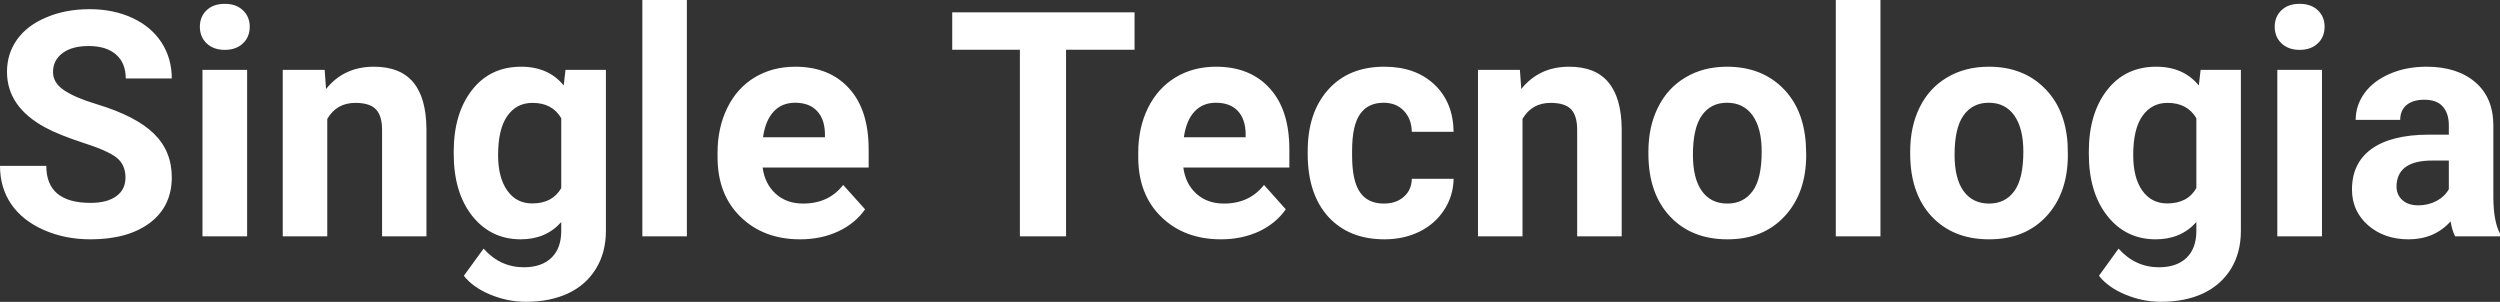<?xml version="1.0" encoding="UTF-8" standalone="yes"?>
<svg xmlns="http://www.w3.org/2000/svg" width="100%" height="100%" viewBox="0 0 182.495 22.034" fill="#FFFFFF">
  <rect x="0" y="0" width="182.495" height="22.034" fill="#333333" stroke="none"/>
  <path d="M9.16 12.96L9.16 12.96Q9.16 12.01 8.49 11.49Q7.82 10.98 6.06 10.42Q4.31 9.85 3.29 9.30L3.29 9.30Q0.51 7.79 0.51 5.24L0.51 5.24Q0.51 3.92 1.25 2.88Q2.00 1.84 3.40 1.26Q4.80 0.67 6.54 0.67L6.54 0.67Q8.29 0.67 9.66 1.31Q11.03 1.94 11.79 3.10Q12.54 4.26 12.54 5.73L12.54 5.73L9.18 5.73Q9.18 4.60 8.47 3.98Q7.76 3.36 6.48 3.36L6.48 3.36Q5.24 3.36 4.56 3.88Q3.87 4.40 3.87 5.26L3.87 5.26Q3.87 6.05 4.68 6.59Q5.48 7.13 7.04 7.60L7.04 7.60Q9.92 8.47 11.23 9.75Q12.54 11.03 12.54 12.94L12.54 12.94Q12.54 15.06 10.94 16.27Q9.33 17.47 6.61 17.47L6.61 17.47Q4.73 17.47 3.18 16.78Q1.63 16.09 0.81 14.89Q0 13.69 0 12.11L0 12.11L3.38 12.11Q3.38 14.81 6.61 14.81L6.61 14.81Q7.82 14.81 8.49 14.32Q9.16 13.84 9.16 12.96ZM18.04 5.10L18.04 17.25L14.78 17.25L14.78 5.10L18.04 5.10ZM14.59 1.95L14.59 1.95Q14.59 1.22 15.08 0.75Q15.57 0.28 16.41 0.28L16.41 0.28Q17.24 0.28 17.73 0.75Q18.23 1.22 18.23 1.95L18.23 1.95Q18.23 2.70 17.73 3.17Q17.23 3.64 16.41 3.64Q15.59 3.64 15.09 3.17Q14.59 2.70 14.59 1.95ZM20.64 5.10L23.70 5.10L23.80 6.50Q25.10 4.87 27.29 4.87L27.29 4.87Q29.22 4.87 30.17 6.01Q31.11 7.14 31.13 9.40L31.13 9.40L31.13 17.25L27.89 17.25L27.89 9.48Q27.89 8.45 27.44 7.98Q26.99 7.51 25.94 7.51L25.94 7.51Q24.57 7.51 23.89 8.68L23.89 8.68L23.89 17.25L20.64 17.25L20.64 5.10ZM33.12 11.22L33.12 11.08Q33.12 8.29 34.45 6.58Q35.78 4.87 38.04 4.87L38.04 4.87Q40.04 4.87 41.15 6.24L41.15 6.24L41.28 5.10L44.23 5.10L44.23 16.85Q44.23 18.44 43.50 19.62Q42.78 20.80 41.46 21.42Q40.15 22.03 38.39 22.03L38.39 22.03Q37.05 22.03 35.78 21.50Q34.51 20.97 33.86 20.13L33.86 20.13L35.30 18.15Q36.51 19.51 38.24 19.51L38.24 19.51Q39.53 19.51 40.25 18.82Q40.97 18.13 40.97 16.86L40.97 16.86L40.97 16.21Q39.85 17.47 38.02 17.47L38.02 17.47Q35.83 17.47 34.47 15.76Q33.12 14.05 33.12 11.22L33.12 11.22ZM36.36 11.32L36.36 11.32Q36.36 12.97 37.03 13.91Q37.69 14.85 38.85 14.85L38.85 14.85Q40.33 14.85 40.97 13.73L40.97 13.73L40.97 8.63Q40.32 7.51 38.87 7.51L38.87 7.51Q37.70 7.51 37.03 8.47Q36.36 9.42 36.36 11.32ZM50.14 0L50.14 17.25L46.89 17.25L46.89 0L50.14 0ZM58.41 17.47L58.41 17.47Q55.74 17.47 54.06 15.83Q52.38 14.20 52.38 11.47L52.38 11.47L52.38 11.15Q52.38 9.32 53.09 7.88Q53.79 6.44 55.09 5.65Q56.39 4.87 58.05 4.87L58.05 4.87Q60.54 4.87 61.98 6.45Q63.41 8.02 63.41 10.90L63.41 10.90L63.41 12.23L55.67 12.23Q55.83 13.42 56.62 14.14Q57.41 14.86 58.62 14.86L58.62 14.86Q60.50 14.86 61.55 13.50L61.55 13.50L63.15 15.28Q62.42 16.32 61.17 16.90Q59.93 17.47 58.41 17.47ZM58.04 7.50L58.04 7.50Q57.07 7.50 56.47 8.15Q55.87 8.80 55.70 10.02L55.70 10.02L60.22 10.02L60.22 9.76Q60.20 8.68 59.63 8.09Q59.07 7.50 58.04 7.50ZM82.82 0.90L82.82 3.63L77.82 3.63L77.82 17.25L74.45 17.25L74.45 3.63L69.51 3.63L69.51 0.90L82.82 0.90ZM89.13 17.47L89.13 17.47Q86.45 17.47 84.77 15.83Q83.09 14.20 83.09 11.47L83.09 11.47L83.09 11.15Q83.09 9.32 83.80 7.88Q84.51 6.44 85.81 5.65Q87.10 4.87 88.77 4.87L88.77 4.87Q91.26 4.87 92.69 6.45Q94.12 8.02 94.12 10.90L94.12 10.90L94.12 12.23L86.38 12.23Q86.54 13.42 87.33 14.14Q88.13 14.86 89.34 14.86L89.34 14.86Q91.21 14.86 92.27 13.50L92.27 13.50L93.86 15.28Q93.13 16.32 91.89 16.90Q90.64 17.47 89.13 17.47ZM88.75 7.50L88.75 7.50Q87.79 7.50 87.19 8.15Q86.59 8.80 86.42 10.02L86.42 10.02L90.93 10.02L90.93 9.76Q90.91 8.68 90.35 8.09Q89.79 7.50 88.75 7.50ZM101.02 14.86L101.02 14.86Q101.92 14.86 102.48 14.36Q103.04 13.87 103.06 13.05L103.06 13.05L106.11 13.05Q106.09 14.29 105.43 15.31Q104.77 16.34 103.62 16.91Q102.47 17.47 101.07 17.47L101.07 17.47Q98.47 17.47 96.96 15.82Q95.46 14.16 95.46 11.24L95.46 11.24L95.46 11.03Q95.46 8.22 96.95 6.55Q98.45 4.87 101.05 4.87L101.05 4.87Q103.33 4.87 104.71 6.17Q106.08 7.47 106.11 9.62L106.11 9.62L103.06 9.62Q103.04 8.68 102.48 8.09Q101.92 7.50 101.00 7.50L101.00 7.50Q99.86 7.50 99.28 8.33Q98.70 9.15 98.70 11.01L98.70 11.01L98.70 11.34Q98.70 13.22 99.28 14.04Q99.85 14.86 101.02 14.86ZM107.89 5.10L110.95 5.10L111.05 6.50Q112.35 4.87 114.54 4.87L114.54 4.87Q116.47 4.87 117.41 6.01Q118.36 7.14 118.38 9.40L118.38 9.40L118.38 17.25L115.13 17.25L115.13 9.48Q115.13 8.45 114.69 7.98Q114.24 7.51 113.19 7.51L113.19 7.51Q111.82 7.51 111.14 8.68L111.14 8.68L111.14 17.25L107.89 17.25L107.89 5.10ZM120.33 11.21L120.33 11.06Q120.33 9.25 121.03 7.84Q121.73 6.42 123.04 5.65Q124.34 4.87 126.07 4.87L126.07 4.87Q128.53 4.87 130.09 6.38Q131.64 7.88 131.82 10.47L131.82 10.47L131.85 11.30Q131.85 14.09 130.28 15.78Q128.72 17.47 126.10 17.47Q123.47 17.47 121.90 15.79Q120.33 14.11 120.33 11.21L120.33 11.21ZM123.58 11.30L123.58 11.30Q123.58 13.03 124.23 13.94Q124.88 14.86 126.10 14.86L126.10 14.86Q127.27 14.86 127.94 13.95Q128.60 13.05 128.60 11.06L128.60 11.06Q128.60 9.37 127.94 8.43Q127.27 7.50 126.07 7.50L126.07 7.50Q124.88 7.50 124.23 8.43Q123.58 9.35 123.58 11.30ZM137.27 0L137.27 17.25L134.01 17.25L134.01 0L137.27 0ZM139.44 11.21L139.44 11.06Q139.44 9.25 140.13 7.84Q140.83 6.42 142.14 5.65Q143.45 4.87 145.18 4.87L145.18 4.87Q147.64 4.87 149.19 6.38Q150.75 7.88 150.93 10.47L150.93 10.47L150.95 11.30Q150.95 14.09 149.39 15.78Q147.83 17.47 145.20 17.47Q142.57 17.47 141.00 15.79Q139.44 14.11 139.44 11.21L139.44 11.21ZM142.68 11.30L142.68 11.30Q142.68 13.03 143.33 13.94Q143.99 14.86 145.20 14.86L145.20 14.86Q146.38 14.86 147.04 13.95Q147.70 13.05 147.70 11.06L147.70 11.06Q147.70 9.37 147.04 8.43Q146.38 7.50 145.18 7.50L145.18 7.50Q143.99 7.50 143.33 8.43Q142.68 9.35 142.68 11.30ZM152.48 11.22L152.48 11.08Q152.48 8.29 153.81 6.58Q155.14 4.87 157.40 4.87L157.40 4.87Q159.39 4.87 160.51 6.24L160.51 6.24L160.64 5.10L163.58 5.10L163.58 16.85Q163.58 18.44 162.86 19.62Q162.13 20.80 160.82 21.42Q159.51 22.03 157.74 22.03L157.74 22.03Q156.41 22.03 155.14 21.50Q153.87 20.97 153.22 20.13L153.22 20.13L154.65 18.15Q155.87 19.51 157.60 19.51L157.60 19.51Q158.89 19.51 159.61 18.82Q160.33 18.13 160.33 16.86L160.33 16.86L160.33 16.21Q159.20 17.47 157.37 17.47L157.37 17.47Q155.18 17.47 153.83 15.76Q152.48 14.05 152.48 11.22L152.48 11.22ZM155.72 11.32L155.72 11.32Q155.72 12.97 156.38 13.91Q157.05 14.85 158.20 14.85L158.20 14.85Q159.69 14.85 160.33 13.73L160.33 13.73L160.33 8.63Q159.67 7.51 158.23 7.51L158.23 7.51Q157.06 7.51 156.39 8.47Q155.72 9.42 155.72 11.32ZM169.50 5.10L169.50 17.25L166.24 17.25L166.24 5.10L169.50 5.10ZM166.05 1.95L166.05 1.95Q166.05 1.22 166.54 0.75Q167.03 0.28 167.87 0.28L167.87 0.28Q168.70 0.28 169.20 0.75Q169.69 1.22 169.69 1.95L169.69 1.95Q169.69 2.70 169.19 3.17Q168.69 3.64 167.87 3.64Q167.05 3.64 166.55 3.17Q166.05 2.70 166.05 1.95ZM182.50 17.25L179.22 17.25Q178.99 16.81 178.89 16.16L178.89 16.16Q177.71 17.47 175.82 17.47L175.82 17.47Q174.04 17.47 172.86 16.44Q171.69 15.41 171.69 13.84L171.69 13.84Q171.69 11.90 173.12 10.87Q174.56 9.84 177.26 9.83L177.26 9.83L178.76 9.83L178.76 9.13Q178.76 8.29 178.32 7.78Q177.89 7.28 176.96 7.28L176.96 7.28Q176.14 7.28 175.67 7.67Q175.21 8.06 175.21 8.75L175.21 8.75L171.96 8.75Q171.96 7.69 172.61 6.79Q173.26 5.90 174.45 5.39Q175.64 4.87 177.13 4.87L177.13 4.87Q179.37 4.87 180.69 6.00Q182.01 7.13 182.01 9.18L182.01 9.18L182.01 14.44Q182.02 16.17 182.50 17.06L182.50 17.06L182.50 17.25ZM176.53 14.99L176.53 14.99Q177.25 14.99 177.86 14.67Q178.46 14.35 178.76 13.81L178.76 13.81L178.76 11.72L177.54 11.72Q175.11 11.72 174.95 13.41L174.95 13.41L174.94 13.60Q174.94 14.21 175.36 14.60Q175.79 14.99 176.53 14.99Z" preserveAspectRatio="none"/>
</svg>